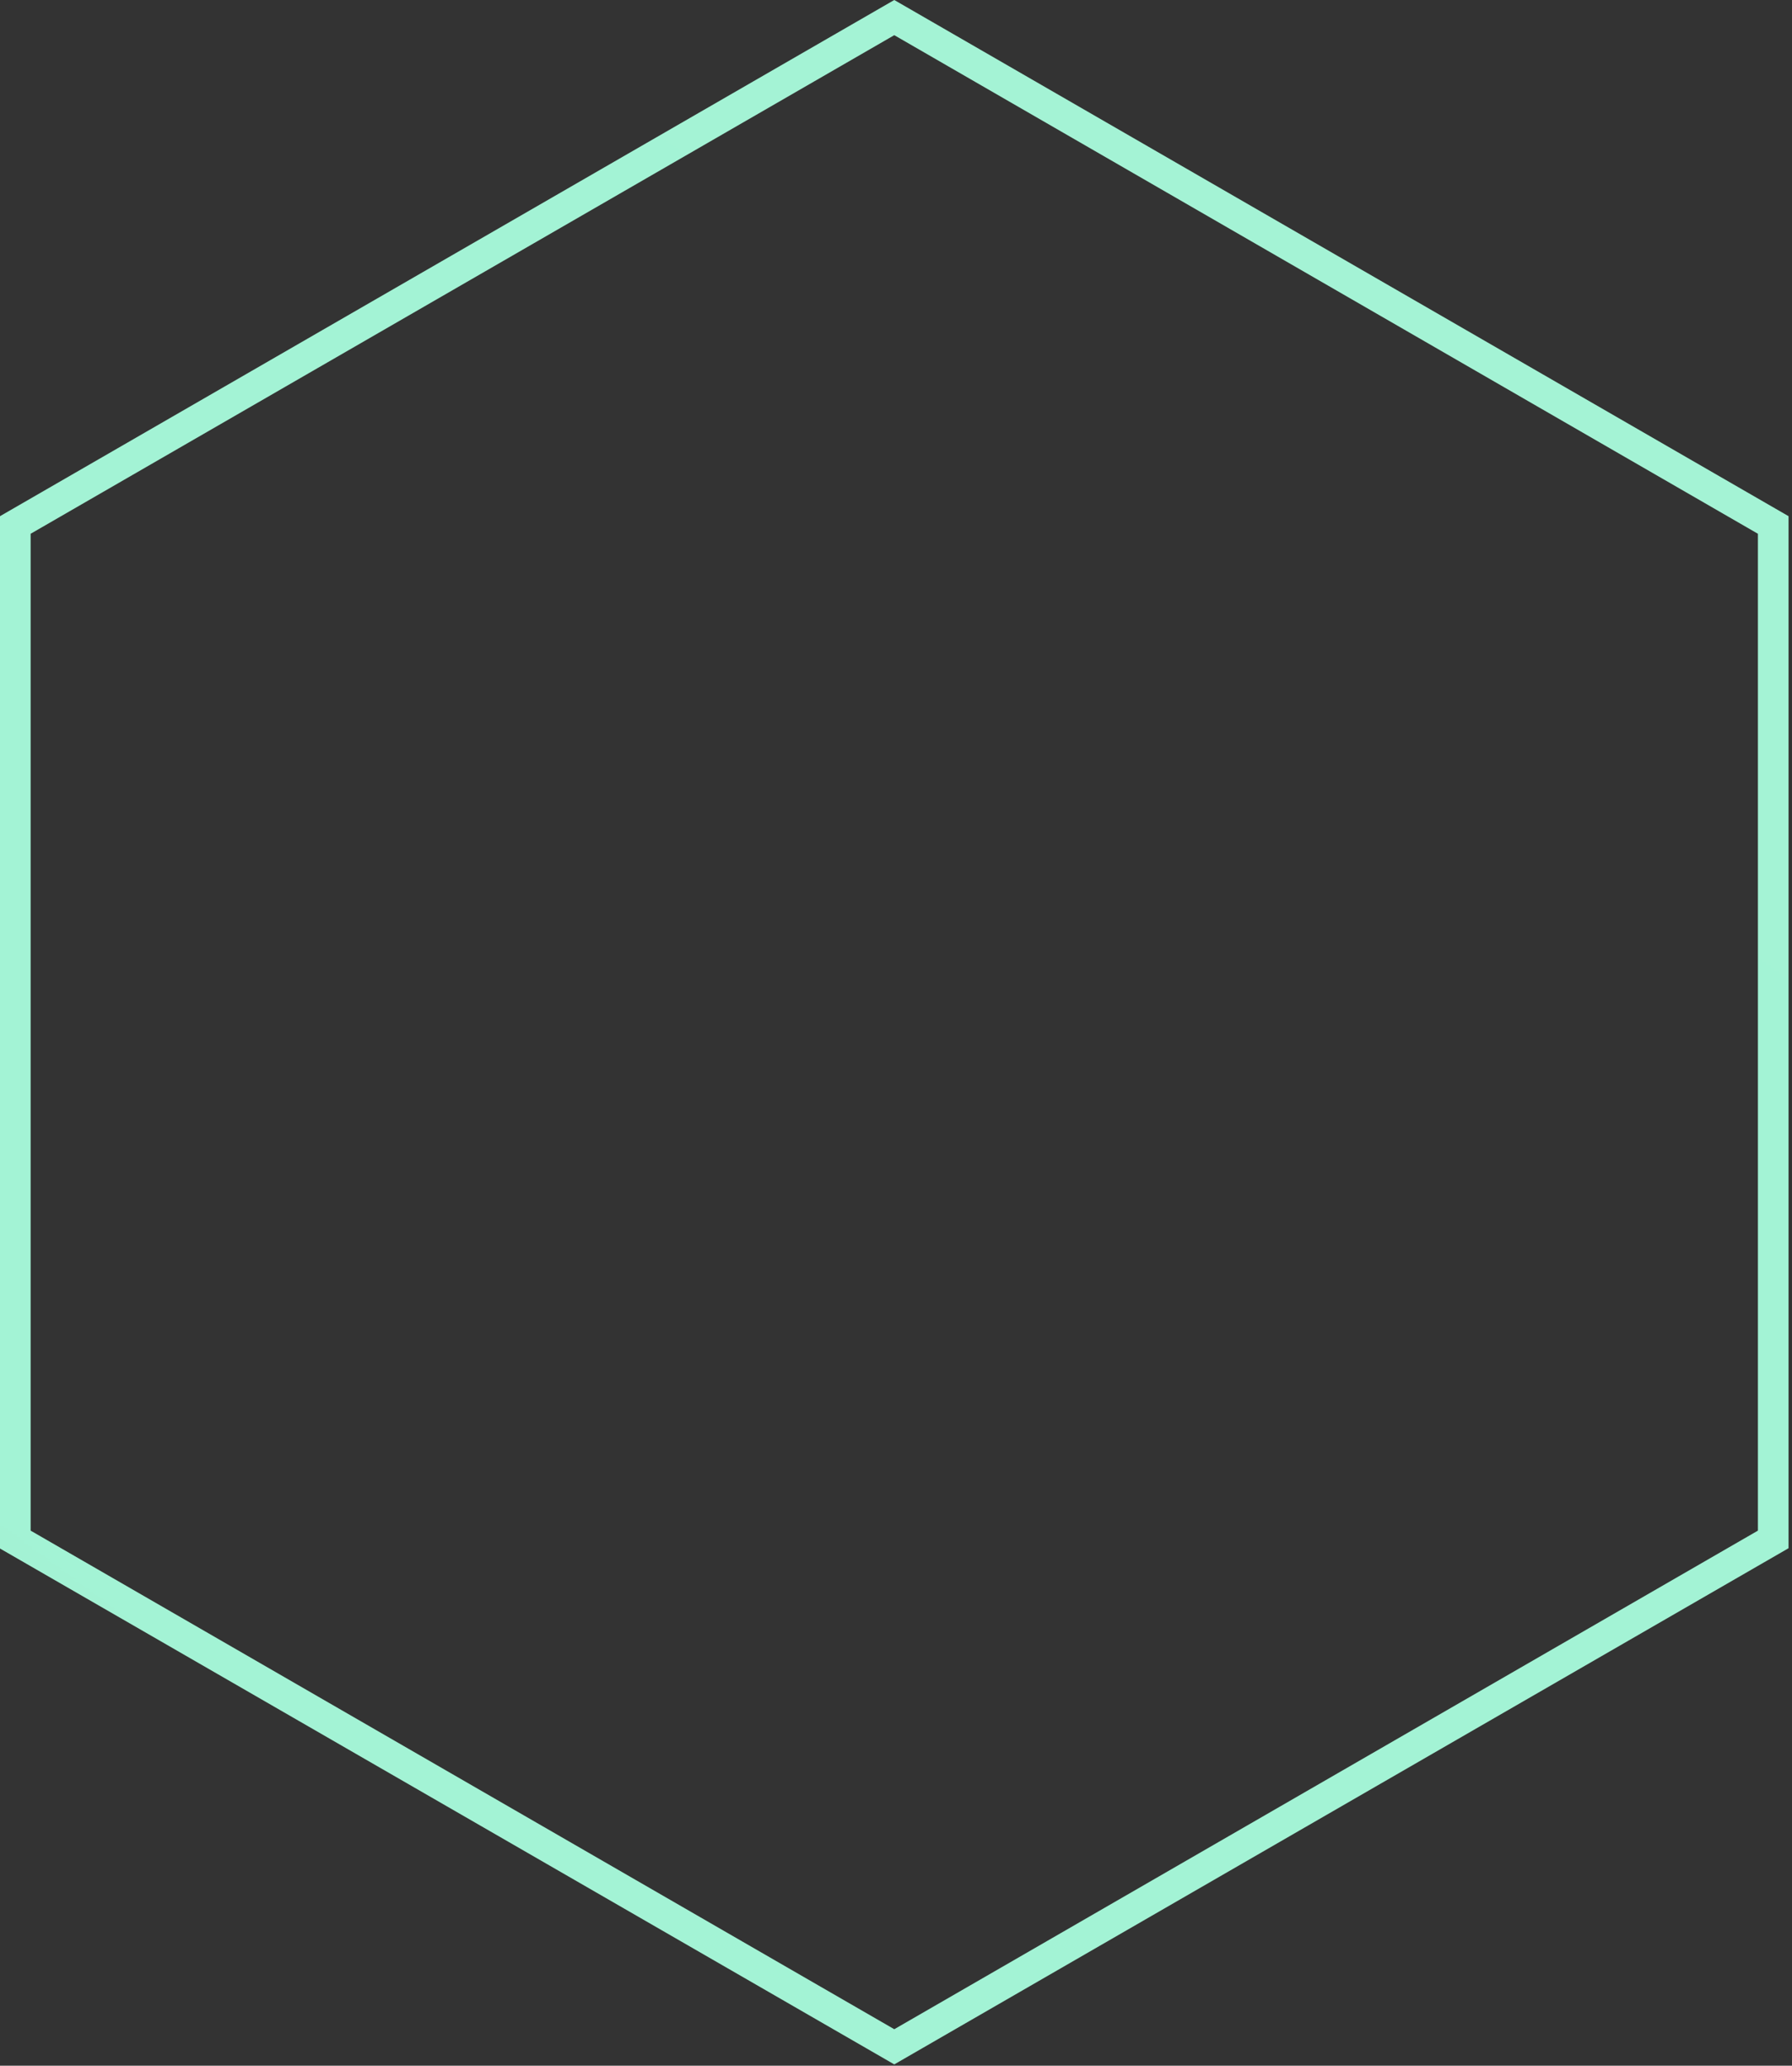<?xml version="1.0" encoding="UTF-8"?> <svg xmlns="http://www.w3.org/2000/svg" width="321" height="370" viewBox="0 0 321 370" fill="none"><rect x="0" y="0" width="321" height="370" fill="#333333" stroke="none"/> <path d="M160.191 369.762L320.381 277.308V92.454L160.191 0L0 92.454V277.362L160.191 369.762ZM314.893 274.157L160.191 363.461L5.488 274.157V95.605L160.191 6.301L314.893 95.605V274.157Z" fill="url(#paint0_linear)"></path> <defs> <linearGradient id="paint0_linear" x1="-1567.6" y1="3264.14" x2="15207.2" y2="-19177.2" gradientUnits="userSpaceOnUse"> <stop stop-color="#99EACC"></stop> <stop offset="0.196" stop-color="#A9F8DA"></stop> <stop offset="0.604" stop-color="#99FCD7"></stop> <stop offset="1" stop-color="#E1EFF8"></stop> </linearGradient> </defs> </svg> 